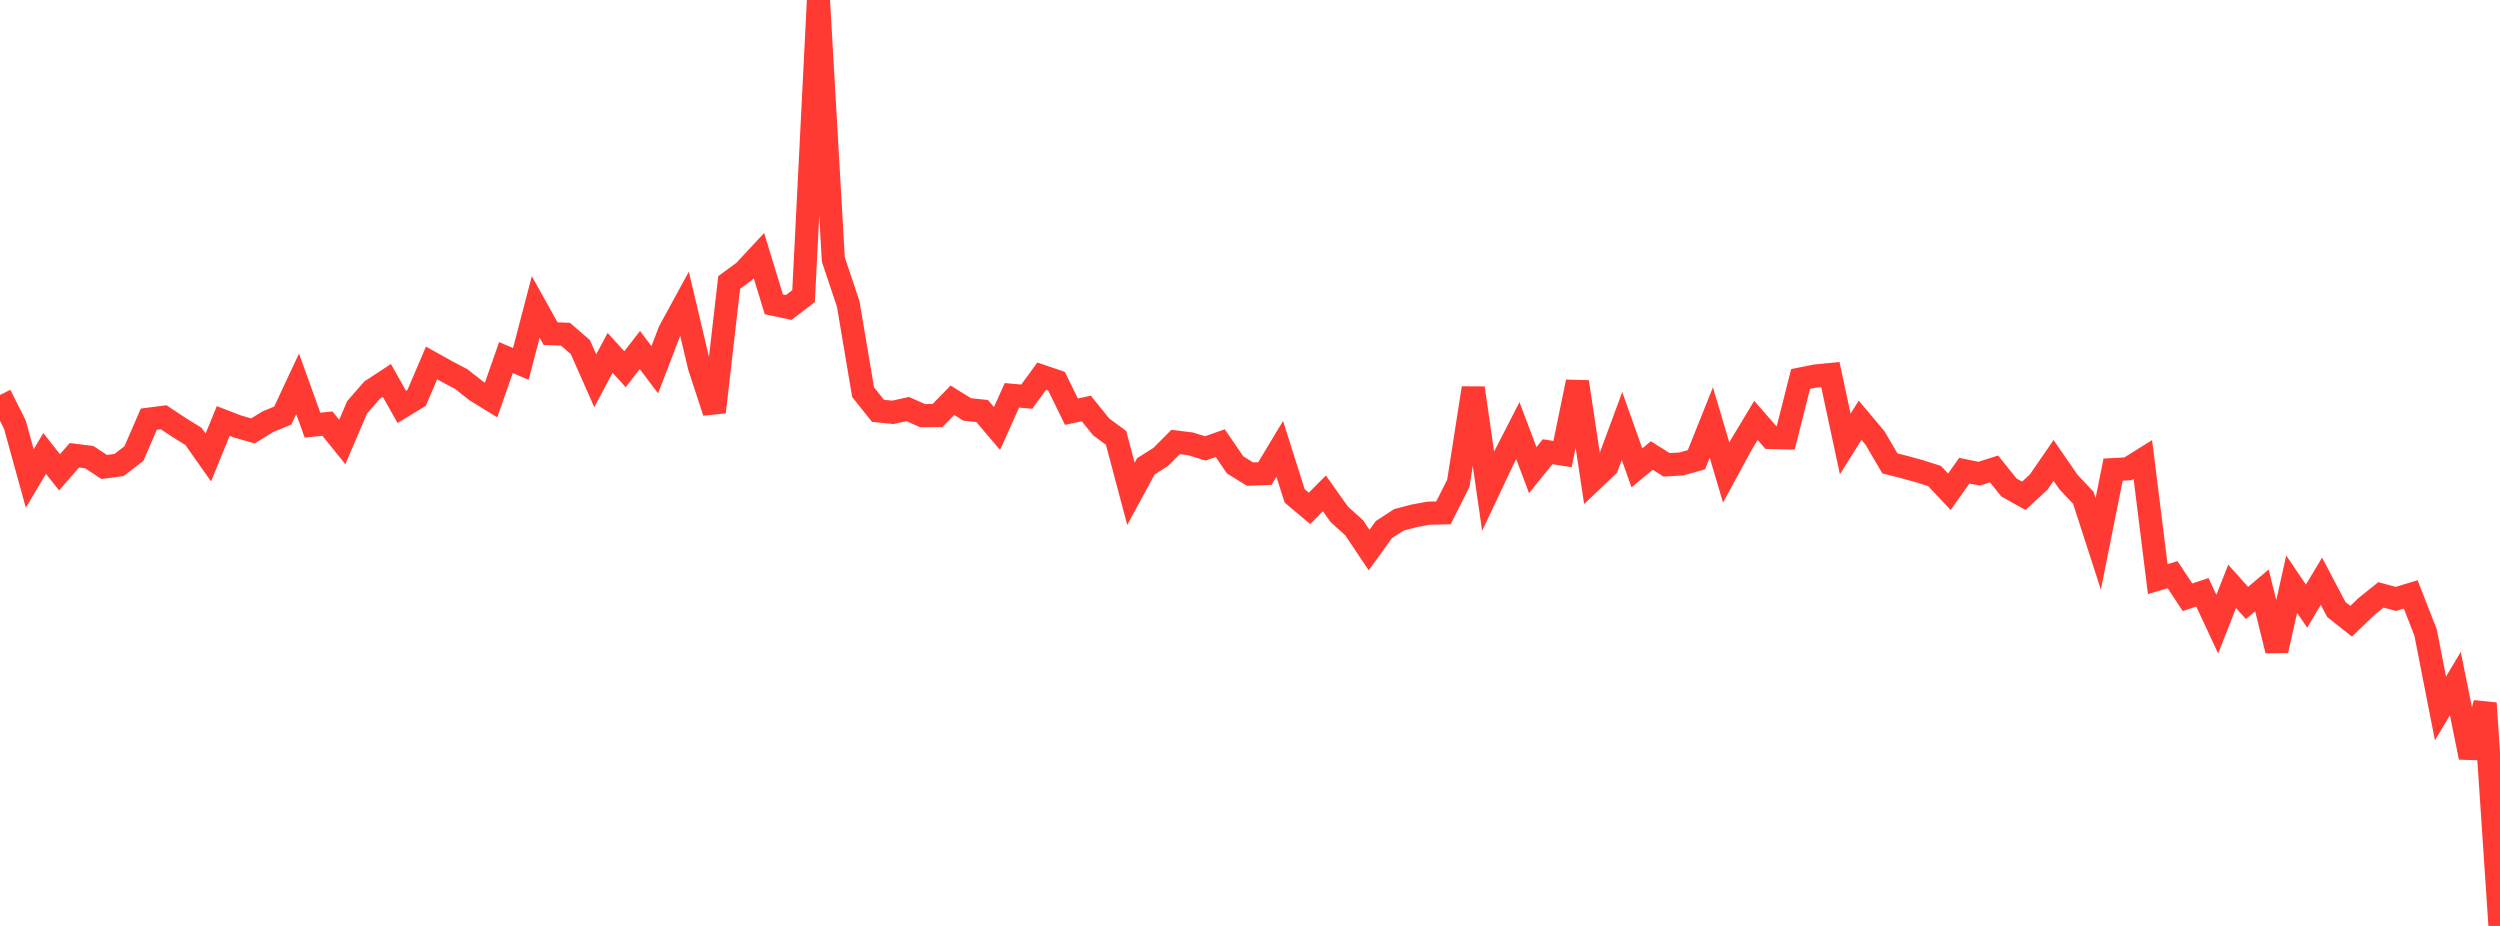 <?xml version="1.0" standalone="no"?>
<!DOCTYPE svg PUBLIC "-//W3C//DTD SVG 1.1//EN" "http://www.w3.org/Graphics/SVG/1.1/DTD/svg11.dtd">

<svg width="135" height="50" viewBox="0 0 135 50" preserveAspectRatio="none" 
  xmlns="http://www.w3.org/2000/svg"
  xmlns:xlink="http://www.w3.org/1999/xlink">


<polyline points="0.0, 21.328 0.804, 22.933 1.607, 25.837 2.411, 24.486 3.214, 25.505 4.018, 24.584 4.821, 24.686 5.625, 25.216 6.429, 25.11 7.232, 24.492 8.036, 22.636 8.839, 22.532 9.643, 23.068 10.446, 23.565 11.25, 24.704 12.054, 22.734 12.857, 23.042 13.661, 23.268 14.464, 22.771 15.268, 22.443 16.071, 20.727 16.875, 22.959 17.679, 22.874 18.482, 23.866 19.286, 21.992 20.089, 21.072 20.893, 20.546 21.696, 21.973 22.5, 21.482 23.304, 19.6 24.107, 20.048 24.911, 20.472 25.714, 21.105 26.518, 21.6 27.321, 19.309 28.125, 19.652 28.929, 16.575 29.732, 18.016 30.536, 18.048 31.339, 18.743 32.143, 20.56 32.946, 19.053 33.75, 19.937 34.554, 18.901 35.357, 19.967 36.161, 17.875 36.964, 16.403 37.768, 19.805 38.571, 22.252 39.375, 15.254 40.179, 14.664 40.982, 13.801 41.786, 16.434 42.589, 16.604 43.393, 15.989 44.196, 0.0 45.0, 14.012 45.804, 16.413 46.607, 21.177 47.411, 22.186 48.214, 22.266 49.018, 22.089 49.821, 22.447 50.625, 22.438 51.429, 21.614 52.232, 22.111 53.036, 22.195 53.839, 23.139 54.643, 21.347 55.446, 21.42 56.25, 20.315 57.054, 20.589 57.857, 22.231 58.661, 22.059 59.464, 23.053 60.268, 23.645 61.071, 26.667 61.875, 25.183 62.679, 24.675 63.482, 23.867 64.286, 23.968 65.089, 24.213 65.893, 23.929 66.696, 25.103 67.5, 25.602 68.304, 25.572 69.107, 24.239 69.911, 26.778 70.714, 27.452 71.518, 26.644 72.321, 27.774 73.125, 28.501 73.929, 29.703 74.732, 28.596 75.536, 28.073 76.339, 27.86 77.143, 27.711 77.946, 27.695 78.75, 26.097 79.554, 20.955 80.357, 26.521 81.161, 24.818 81.964, 23.254 82.768, 25.388 83.571, 24.393 84.375, 24.52 85.179, 20.622 85.982, 25.938 86.786, 25.173 87.589, 23.003 88.393, 25.265 89.196, 24.598 90.0, 25.102 90.804, 25.052 91.607, 24.826 92.411, 22.815 93.214, 25.516 94.018, 24.034 94.821, 22.701 95.625, 23.624 96.429, 23.644 97.232, 20.466 98.036, 20.304 98.839, 20.226 99.643, 23.975 100.446, 22.692 101.25, 23.65 102.054, 25.023 102.857, 25.227 103.661, 25.449 104.464, 25.704 105.268, 26.556 106.071, 25.417 106.875, 25.579 107.679, 25.323 108.482, 26.325 109.286, 26.773 110.089, 26.032 110.893, 24.863 111.696, 26.028 112.5, 26.881 113.304, 29.368 114.107, 25.36 114.911, 25.315 115.714, 24.813 116.518, 31.272 117.321, 31.033 118.125, 32.253 118.929, 31.983 119.732, 33.705 120.536, 31.664 121.339, 32.559 122.143, 31.879 122.946, 35.131 123.75, 31.546 124.554, 32.731 125.357, 31.386 126.161, 32.912 126.964, 33.548 127.768, 32.767 128.571, 32.123 129.375, 32.342 130.179, 32.098 130.982, 34.157 131.786, 38.258 132.589, 36.912 133.393, 40.897 134.196, 37.971 135.0, 50.0" fill="none" stroke="#ff3a33" stroke-width="1.25"/>

</svg>